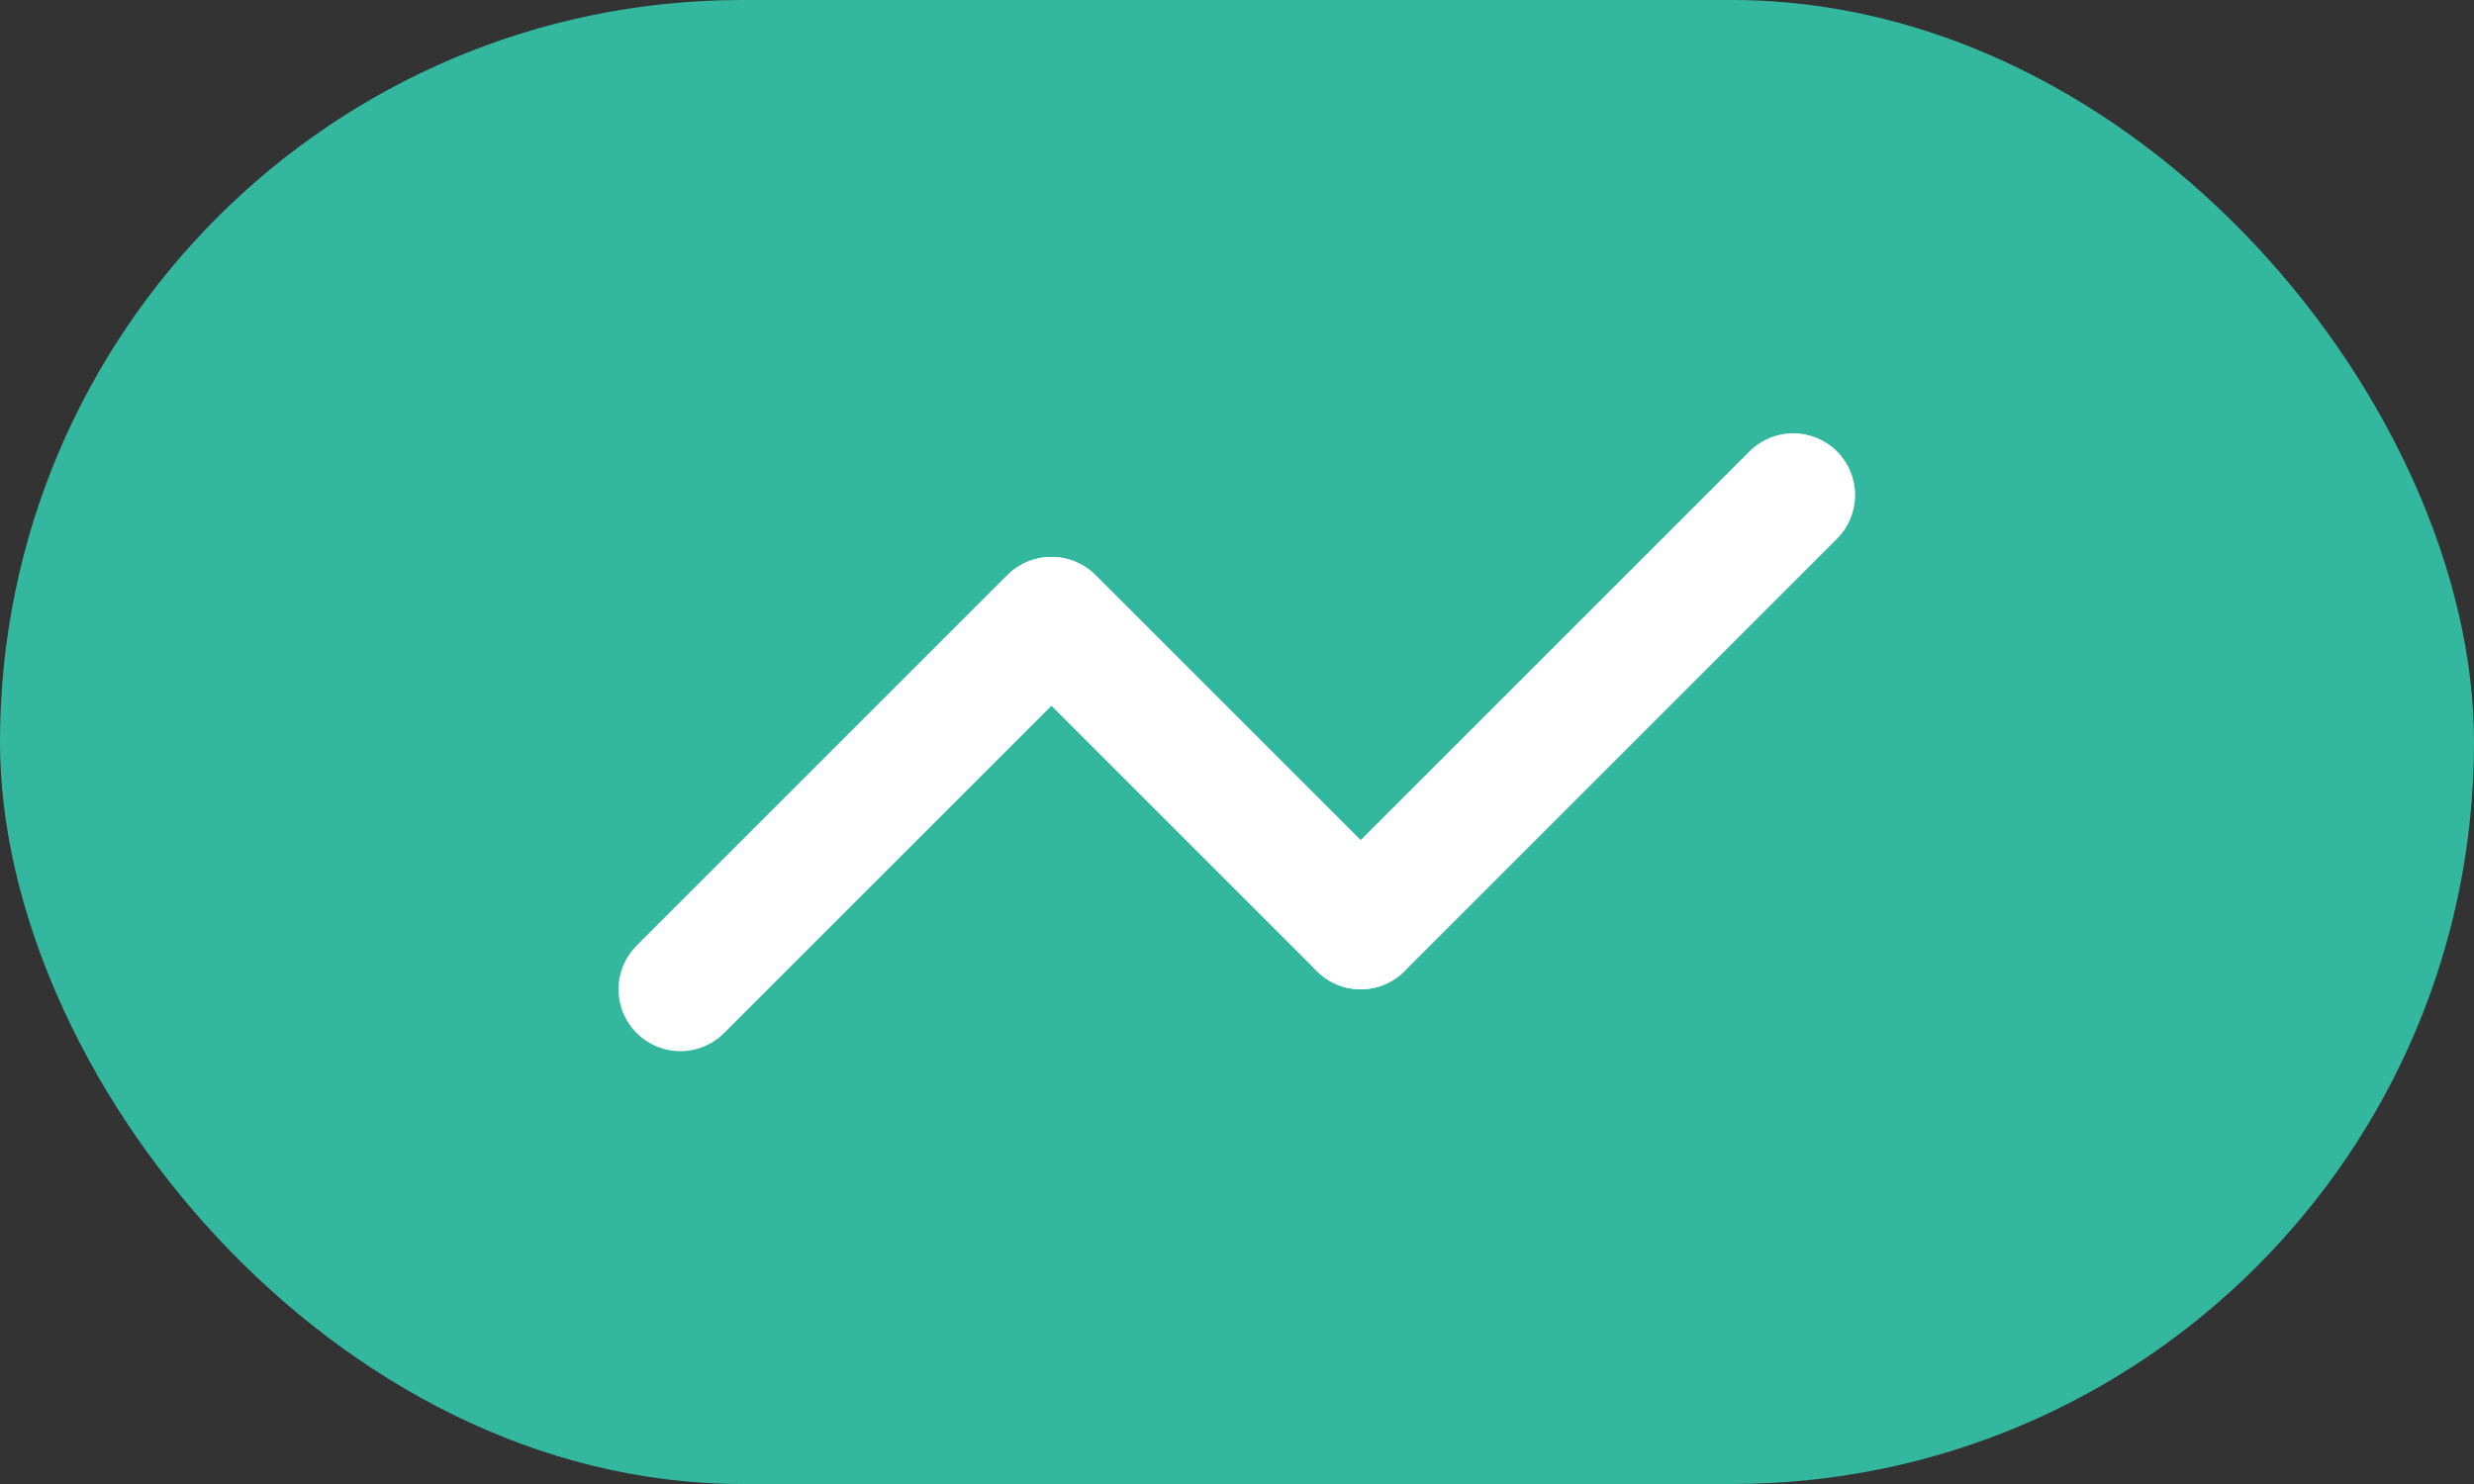 <svg width="40" height="24" viewBox="0 0 40 24" fill="none" xmlns="http://www.w3.org/2000/svg">
<rect x="0" y="0" width="40" height="24" fill="#333333" stroke="none"/>
<rect width="40" height="24" rx="12" fill="#33B89F"/>
<path d="M22 16C21.802 16 21.609 15.941 21.445 15.831C21.28 15.722 21.152 15.565 21.076 15.383C21.001 15.2 20.981 14.999 21.019 14.805C21.058 14.611 21.153 14.433 21.293 14.293L28.293 7.293C28.481 7.108 28.735 7.005 28.998 7.007C29.262 7.008 29.514 7.113 29.701 7.299C29.887 7.486 29.992 7.738 29.994 8.002C29.995 8.265 29.892 8.519 29.707 8.707L22.707 15.707C22.614 15.8 22.504 15.874 22.383 15.924C22.261 15.974 22.131 16 22 16ZM11 17C10.802 17 10.609 16.941 10.444 16.831C10.28 16.721 10.152 16.565 10.076 16.383C10.001 16.2 9.981 15.999 10.019 15.805C10.058 15.611 10.153 15.433 10.293 15.293L16.293 9.293C16.481 9.108 16.735 9.005 16.998 9.007C17.262 9.008 17.514 9.113 17.701 9.299C17.887 9.486 17.992 9.738 17.994 10.002C17.995 10.265 17.892 10.519 17.707 10.707L11.707 16.707C11.614 16.8 11.504 16.874 11.383 16.924C11.261 16.974 11.131 17 11 17Z" fill="white"/>
<path d="M22 16C21.869 16 21.739 15.974 21.617 15.924C21.496 15.874 21.386 15.8 21.293 15.707L16.293 10.707C16.108 10.519 16.005 10.265 16.006 10.002C16.008 9.738 16.113 9.486 16.299 9.299C16.486 9.113 16.738 9.008 17.002 9.007C17.265 9.005 17.519 9.108 17.707 9.293L22.707 14.293C22.847 14.433 22.942 14.611 22.981 14.805C23.019 14.999 22.999 15.2 22.924 15.383C22.848 15.565 22.72 15.722 22.555 15.831C22.391 15.941 22.198 16 22 16Z" fill="white"/>
</svg>
